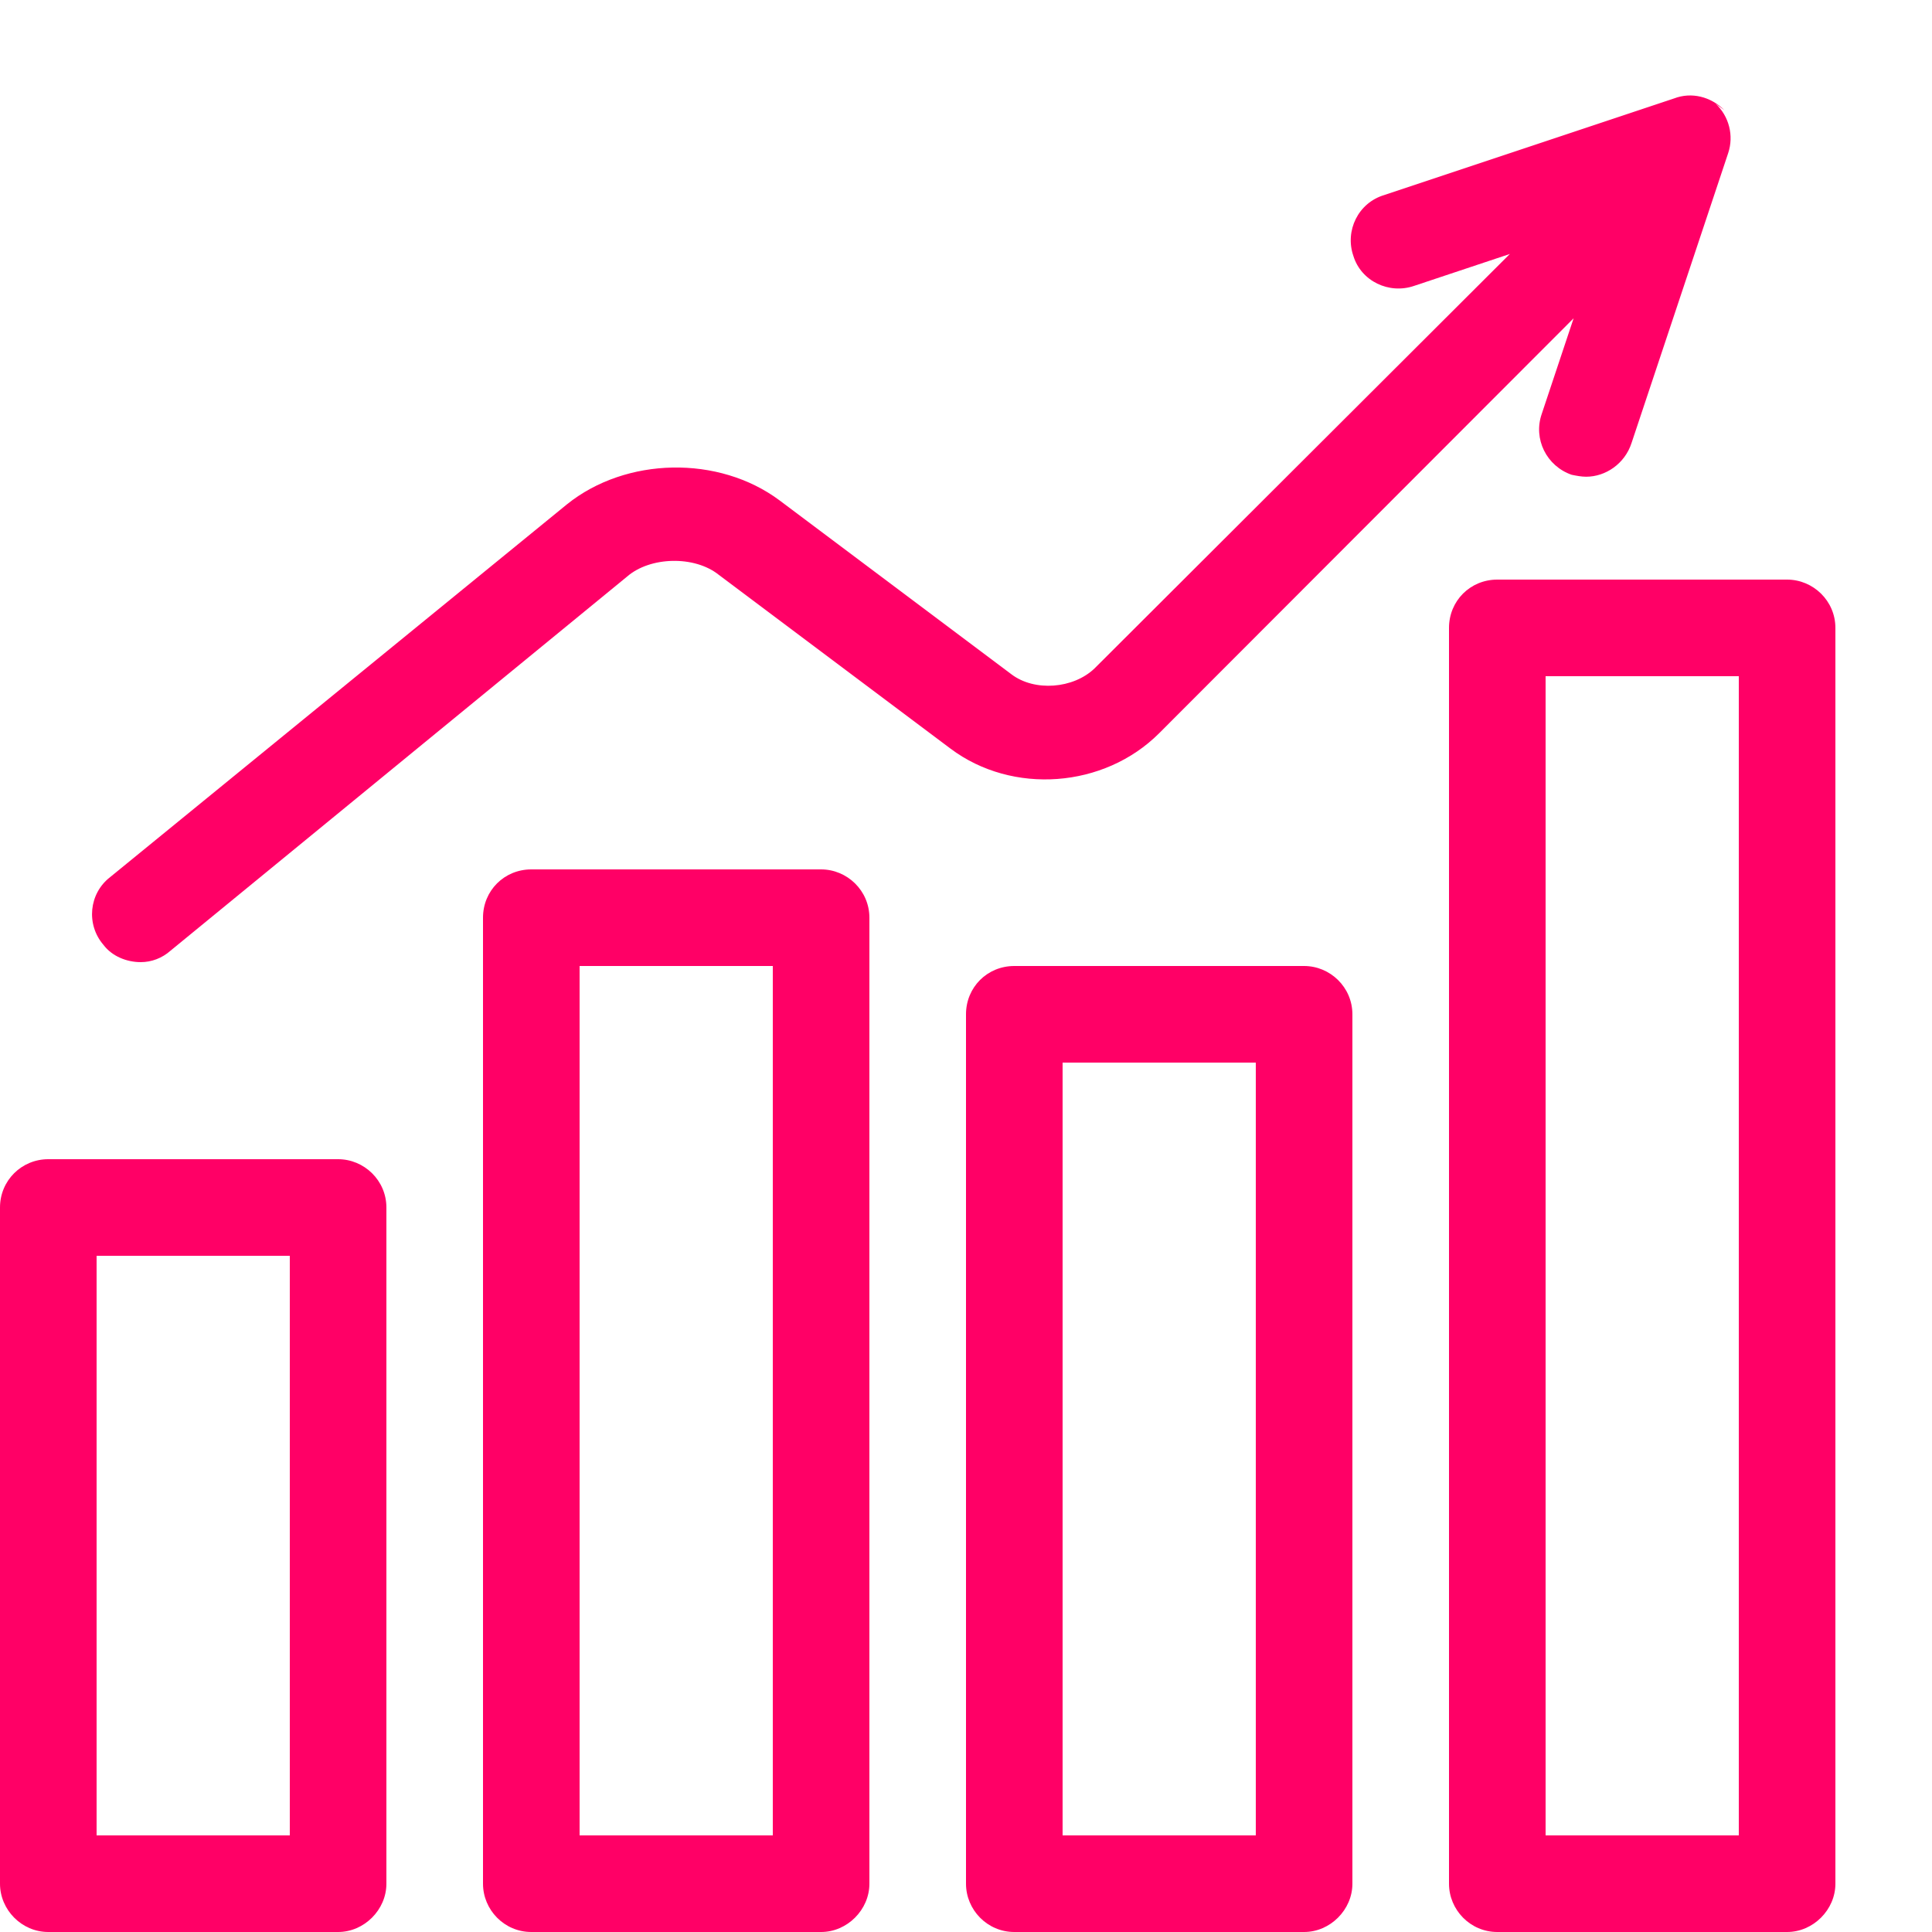 <svg xmlns="http://www.w3.org/2000/svg" viewBox="0 0 20 20" width="20px" height="20px" preserveAspectRatio="none"><g fill="#F06"><path d="M3.5 20h-3c-.276 0-.5-.23-.5-.5v-7c0-.28.224-.5.5-.5h3c.27 0 .5.22.5.5v7c0 .27-.23.5-.5.5ZM1 19h2v-6H1v6Z"></path><path d="M8.5 20h-3c-.28 0-.5-.23-.5-.5v-10c0-.28.22-.5.5-.5h3c.27 0 .5.22.5.5v10c0 .27-.23.5-.5.5ZM6 19h2v-9H6v9Z"></path><path d="M13.5 20h-3c-.28 0-.5-.23-.5-.5v-9c0-.28.22-.5.5-.5h3c.27 0 .5.22.5.5v9c0 .27-.23.5-.5.5ZM11 19h2v-8h-2v8Z"></path><path d="M18.5 20h-3c-.28 0-.5-.23-.5-.5v-13c0-.28.22-.5.5-.5h3c.27 0 .5.22.5.5v13c0 .27-.23.5-.5.5ZM16 19h2V7h-2v12Z"></path><path d="M17.85 1.14c-.14-.14-.34-.19-.52-.121l-3 1c-.27.08-.41.37-.32.63 .08.262.37.4.63.31l.99-.33L11.33 6.92c-.22.21-.62.242-.86.06l-2.4-1.8c-.63-.47-1.59-.45-2.2.04l-4.73 3.86c-.22.17-.25.49-.07.7 .09.12.242.18.387.18 .11 0 .22-.04.31-.12L6.49 5.97c.24-.21.7-.22.95-.02l2.4 1.8c.64.48 1.59.41 2.16-.16l4.29-4.295 -.33.99c-.09.26.05.54.31.63 .05.01.1.02.15.02 .2 0 .4-.133.47-.35l1-3c.06-.18.01-.38-.13-.512Z"></path></g></svg>